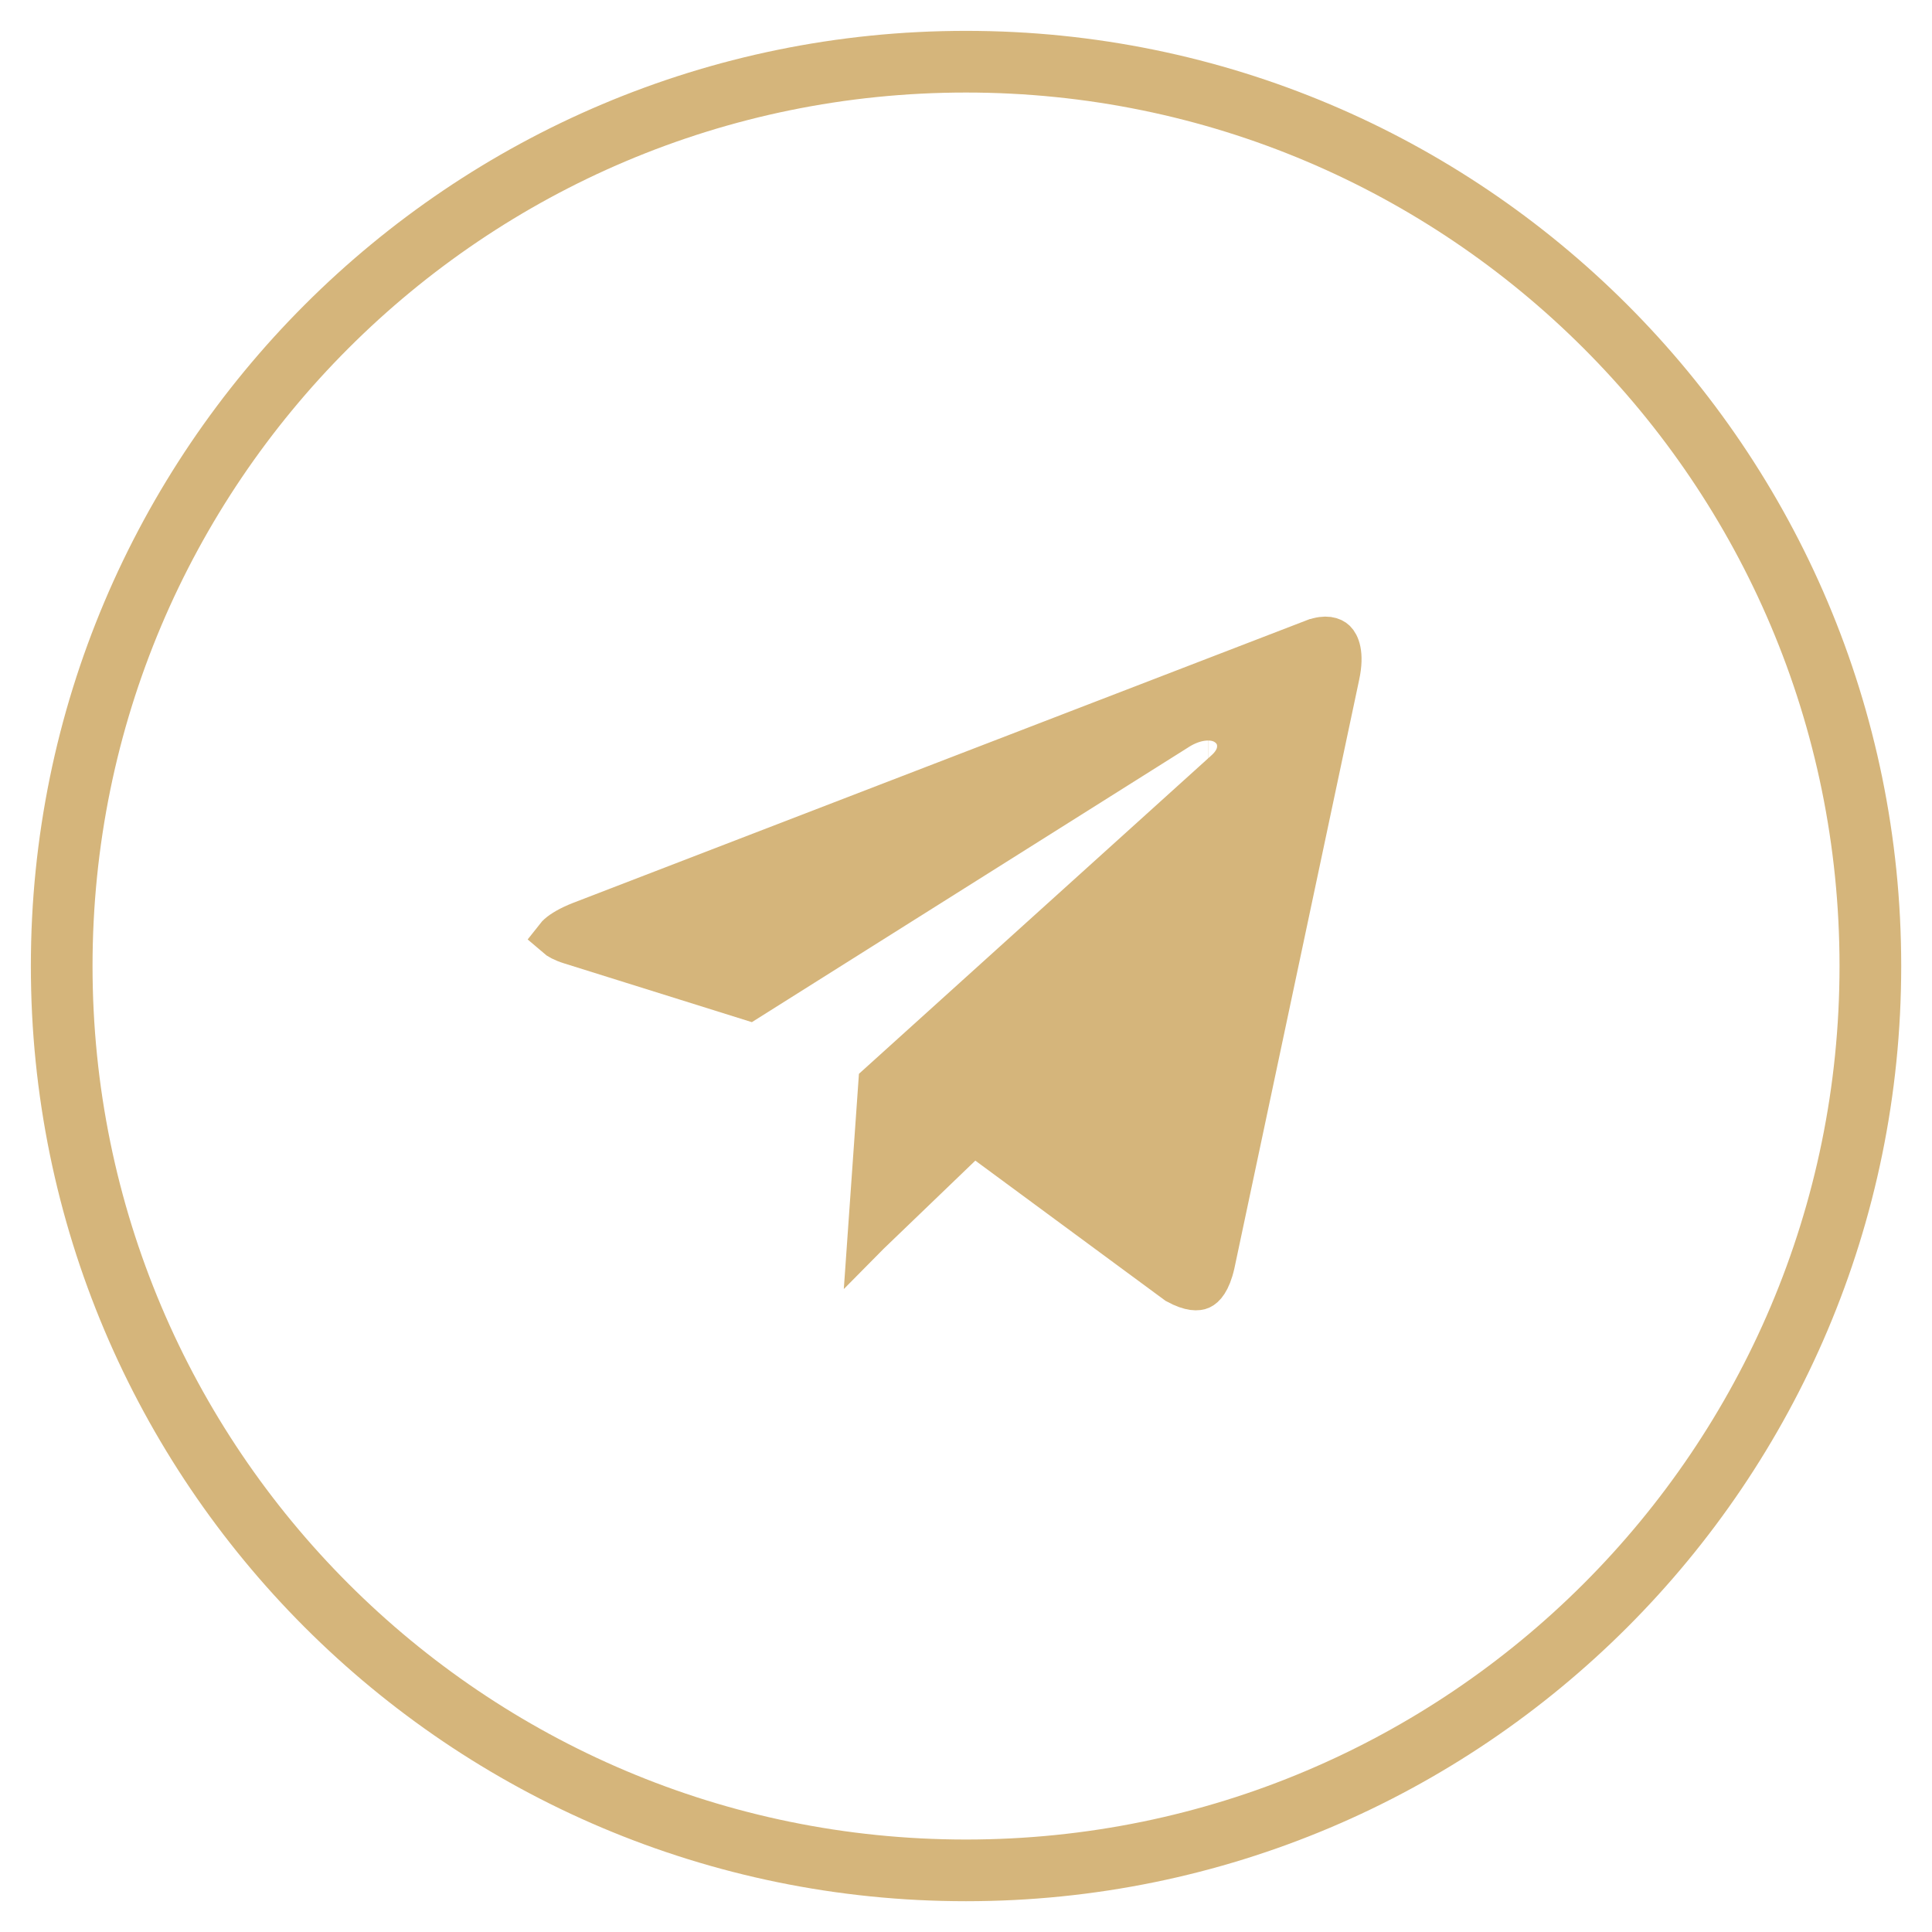 <?xml version="1.0" encoding="UTF-8"?> <svg xmlns="http://www.w3.org/2000/svg" width="29" height="29" viewBox="0 0 29 29" fill="none"><g clip-path="url(#clip0_0_821)"><g clip-path="url(#clip1_0_821)"><mask id="mask0_0_821" style="mask-type:luminance" maskUnits="userSpaceOnUse" x="0" y="0" width="29" height="29"><path d="M29 0H0V29H29V0Z" fill="white"></path></mask><g mask="url(#mask0_0_821)"><path d="M14.5 28.075C21.997 28.075 28.075 21.997 28.075 14.5C28.075 7.003 21.997 0.926 14.5 0.926C7.003 0.926 0.926 7.003 0.926 14.5C0.926 21.997 7.003 28.075 14.5 28.075Z" stroke="#D5B57B" stroke-width="0.926"></path><path d="M20.1 10.139L18.227 18.974C18.165 19.246 18.073 19.325 18.027 19.346C17.983 19.366 17.876 19.382 17.661 19.265L14.823 17.173L14.613 17.019L14.426 17.199L13.048 18.524L13.044 18.528C13.04 18.532 13.036 18.536 13.032 18.54L13.192 16.264L18.39 11.568L18.391 11.567C18.468 11.498 18.572 11.379 18.577 11.215C18.585 11.004 18.435 10.88 18.311 10.836C18.198 10.796 18.077 10.803 17.977 10.825C17.872 10.849 17.764 10.896 17.66 10.965L11.242 15.006L8.562 14.167C8.442 14.13 8.375 14.089 8.343 14.061C8.35 14.052 8.362 14.04 8.378 14.025C8.437 13.973 8.542 13.908 8.709 13.842L8.709 13.842L19.72 9.6L19.722 9.6C19.904 9.532 20.004 9.574 20.046 9.615C20.093 9.661 20.172 9.802 20.1 10.139Z" fill="#D5B57B"></path><path d="M18.134 11.424H18.132M20.1 10.139L18.227 18.974C18.165 19.246 18.073 19.325 18.027 19.346C17.983 19.366 17.876 19.382 17.661 19.265L14.823 17.173L14.613 17.019L14.426 17.199L13.048 18.524L13.044 18.528C13.04 18.532 13.036 18.536 13.032 18.54L13.192 16.264L18.39 11.568L18.391 11.567C18.468 11.498 18.572 11.379 18.577 11.215C18.585 11.004 18.435 10.88 18.311 10.836C18.198 10.796 18.077 10.803 17.977 10.825C17.872 10.849 17.764 10.896 17.66 10.965L11.242 15.006L8.562 14.167C8.442 14.13 8.375 14.089 8.343 14.061C8.35 14.052 8.362 14.04 8.378 14.025C8.437 13.973 8.542 13.908 8.709 13.842L8.709 13.842L19.72 9.6L19.722 9.6C19.904 9.532 20.004 9.574 20.046 9.615C20.093 9.661 20.172 9.802 20.1 10.139Z" stroke="#D5B57B" stroke-width="0.617"></path></g></g></g><defs><clipPath id="clip0_0_821"><rect width="29" height="29" fill="white"></rect></clipPath><clipPath id="clip1_0_821"><rect width="29" height="29" fill="white"></rect></clipPath></defs></svg> 